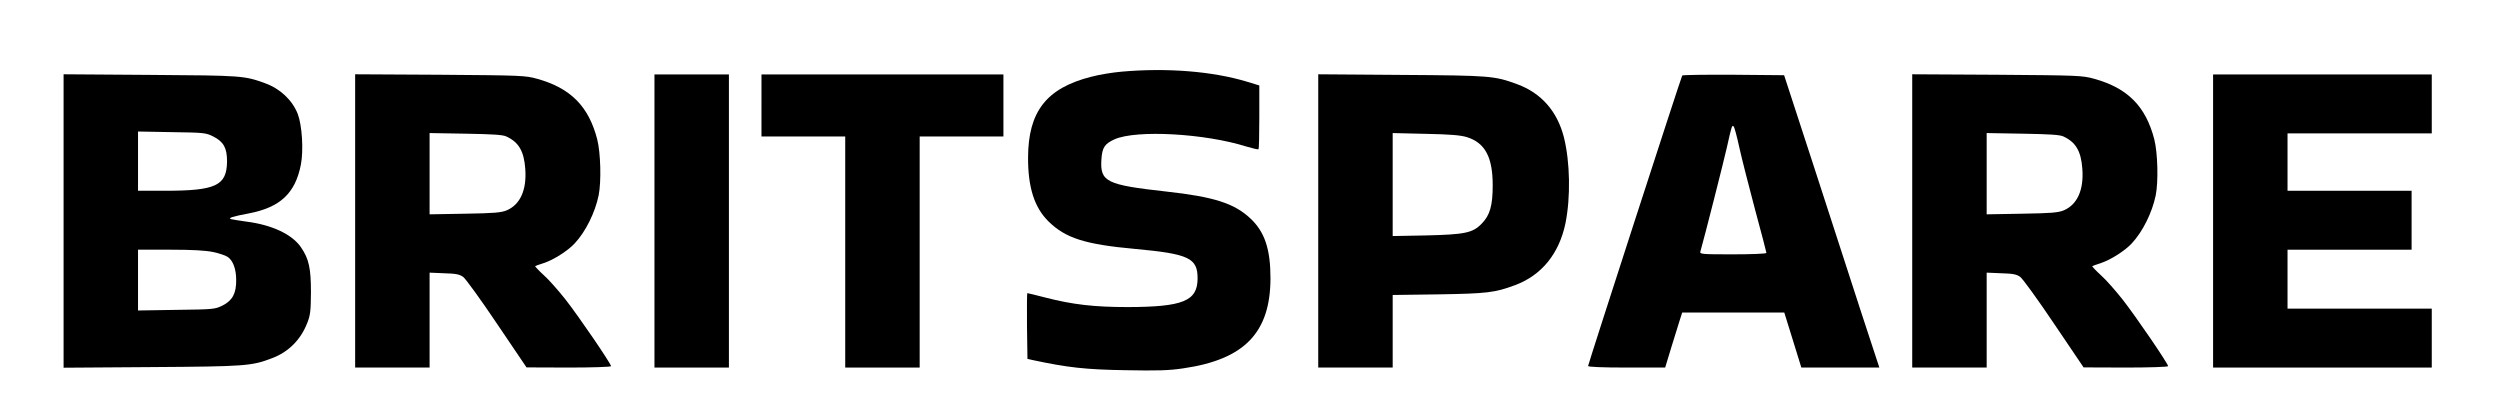 <?xml version="1.0" encoding="UTF-8" standalone="no"?> <svg xmlns="http://www.w3.org/2000/svg" width="1612pt" height="268pt" viewBox="0 0 1612 268" preserveAspectRatio="xMidYMid meet"> <g transform="translate(0,268) scale(0.1,-0.1)" fill="#000000" stroke="none"> <path d="M7233 2218 c-57 -5 -145 -19 -197 -33 -288 -73 -406 -224 -407 -520 -1 -193 41 -323 131 -412 109 -108 236 -149 558 -178 349 -32 405 -59 404 -192 -1 -144 -94 -182 -449 -183 -218 0 -356 16 -531 61 -62 16 -115 29 -118 29 -2 0 -3 -95 -2 -212 l3 -212 35 -8 c225 -48 341 -61 595 -65 211 -4 282 -2 375 12 394 57 561 230 562 580 0 189 -37 300 -130 387 -104 97 -234 139 -542 173 -388 43 -428 63 -418 209 5 75 21 99 85 128 140 62 581 38 850 -47 40 -12 75 -20 78 -17 3 3 5 97 5 208 l0 203 -82 25 c-219 66 -514 90 -805 64z"></path> <path d="M410 1255 l0 -946 568 4 c604 4 645 7 775 57 107 40 185 118 228 227 20 51 23 76 24 198 0 155 -13 216 -64 290 -56 83 -186 145 -352 166 -46 6 -91 14 -99 16 -22 7 8 17 115 37 202 39 299 130 335 314 18 92 8 252 -20 327 -35 89 -113 163 -210 198 -135 49 -146 50 -737 54 l-563 4 0 -946z m965 545 c67 -34 89 -74 89 -161 -2 -156 -71 -189 -401 -189 l-173 0 0 191 0 191 218 -4 c208 -3 219 -4 267 -28z m-1 -745 c38 -8 80 -22 93 -31 35 -22 56 -79 56 -149 1 -86 -24 -133 -88 -165 -49 -24 -57 -25 -297 -28 l-248 -4 0 196 0 196 208 0 c143 0 228 -5 276 -15z"></path> <path d="M2290 1256 l0 -946 240 0 240 0 0 306 0 306 94 -4 c76 -2 100 -7 123 -24 15 -11 114 -147 218 -302 l190 -281 273 -1 c149 0 272 4 272 9 0 16 -209 322 -293 429 -45 57 -108 129 -141 158 -33 30 -57 56 -55 58 2 2 27 11 56 20 62 20 156 80 199 127 70 75 131 198 154 309 18 90 13 274 -9 361 -55 213 -171 331 -388 391 -75 21 -100 22 -625 26 l-548 3 0 -945z m975 544 c80 -37 114 -95 122 -210 10 -135 -33 -229 -119 -266 -36 -15 -80 -19 -270 -22 l-228 -4 0 262 0 262 233 -4 c172 -3 240 -7 262 -18z"></path> <path d="M4220 1255 l0 -945 240 0 240 0 0 945 0 945 -240 0 -240 0 0 -945z"></path> <path d="M4910 2000 l0 -200 270 0 270 0 0 -745 0 -745 240 0 240 0 0 745 0 745 270 0 270 0 0 200 0 200 -780 0 -780 0 0 -200z"></path> <path d="M8500 1256 l0 -946 240 0 240 0 0 234 0 234 298 4 c310 5 361 11 490 59 171 63 285 202 326 399 34 168 30 395 -10 555 -43 168 -146 285 -301 342 -148 54 -168 56 -745 60 l-538 4 0 -945z m958 540 c118 -37 167 -129 167 -311 0 -130 -18 -193 -70 -246 -58 -61 -109 -71 -357 -77 l-218 -4 0 332 0 332 213 -5 c159 -3 225 -9 265 -21z"></path> <path d="M10847 2193 c-8 -13 -607 -1862 -607 -1873 0 -6 91 -10 248 -10 l249 0 42 138 c23 75 48 155 55 177 l13 40 329 0 329 0 55 -177 55 -178 251 0 252 0 -114 347 c-62 192 -200 616 -306 943 l-194 595 -326 3 c-180 1 -329 -1 -331 -5z m368 -463 c15 -69 61 -248 101 -399 41 -151 74 -278 74 -282 0 -5 -97 -9 -216 -9 -200 0 -215 1 -210 18 27 94 151 583 171 672 31 139 33 146 44 134 5 -5 21 -65 36 -134z"></path> <path d="M12330 1256 l0 -946 240 0 240 0 0 306 0 306 94 -4 c76 -2 100 -7 123 -24 15 -11 114 -147 218 -302 l190 -281 273 -1 c149 0 272 4 272 9 0 16 -209 322 -293 429 -45 57 -108 129 -141 158 -33 30 -57 56 -55 58 2 2 27 11 56 20 62 20 156 80 199 127 70 75 131 198 154 309 18 90 13 274 -9 361 -55 213 -171 331 -388 391 -75 21 -100 22 -625 26 l-548 3 0 -945z m975 544 c80 -37 114 -95 122 -210 10 -135 -33 -229 -119 -266 -36 -15 -80 -19 -270 -22 l-228 -4 0 262 0 262 233 -4 c172 -3 240 -7 262 -18z"></path> <path d="M14270 1255 l0 -945 705 0 705 0 0 190 0 190 -465 0 -465 0 0 190 0 190 400 0 400 0 0 190 0 190 -400 0 -400 0 0 185 0 185 465 0 465 0 0 190 0 190 -705 0 -705 0 0 -945z"></path> </g> </svg> 